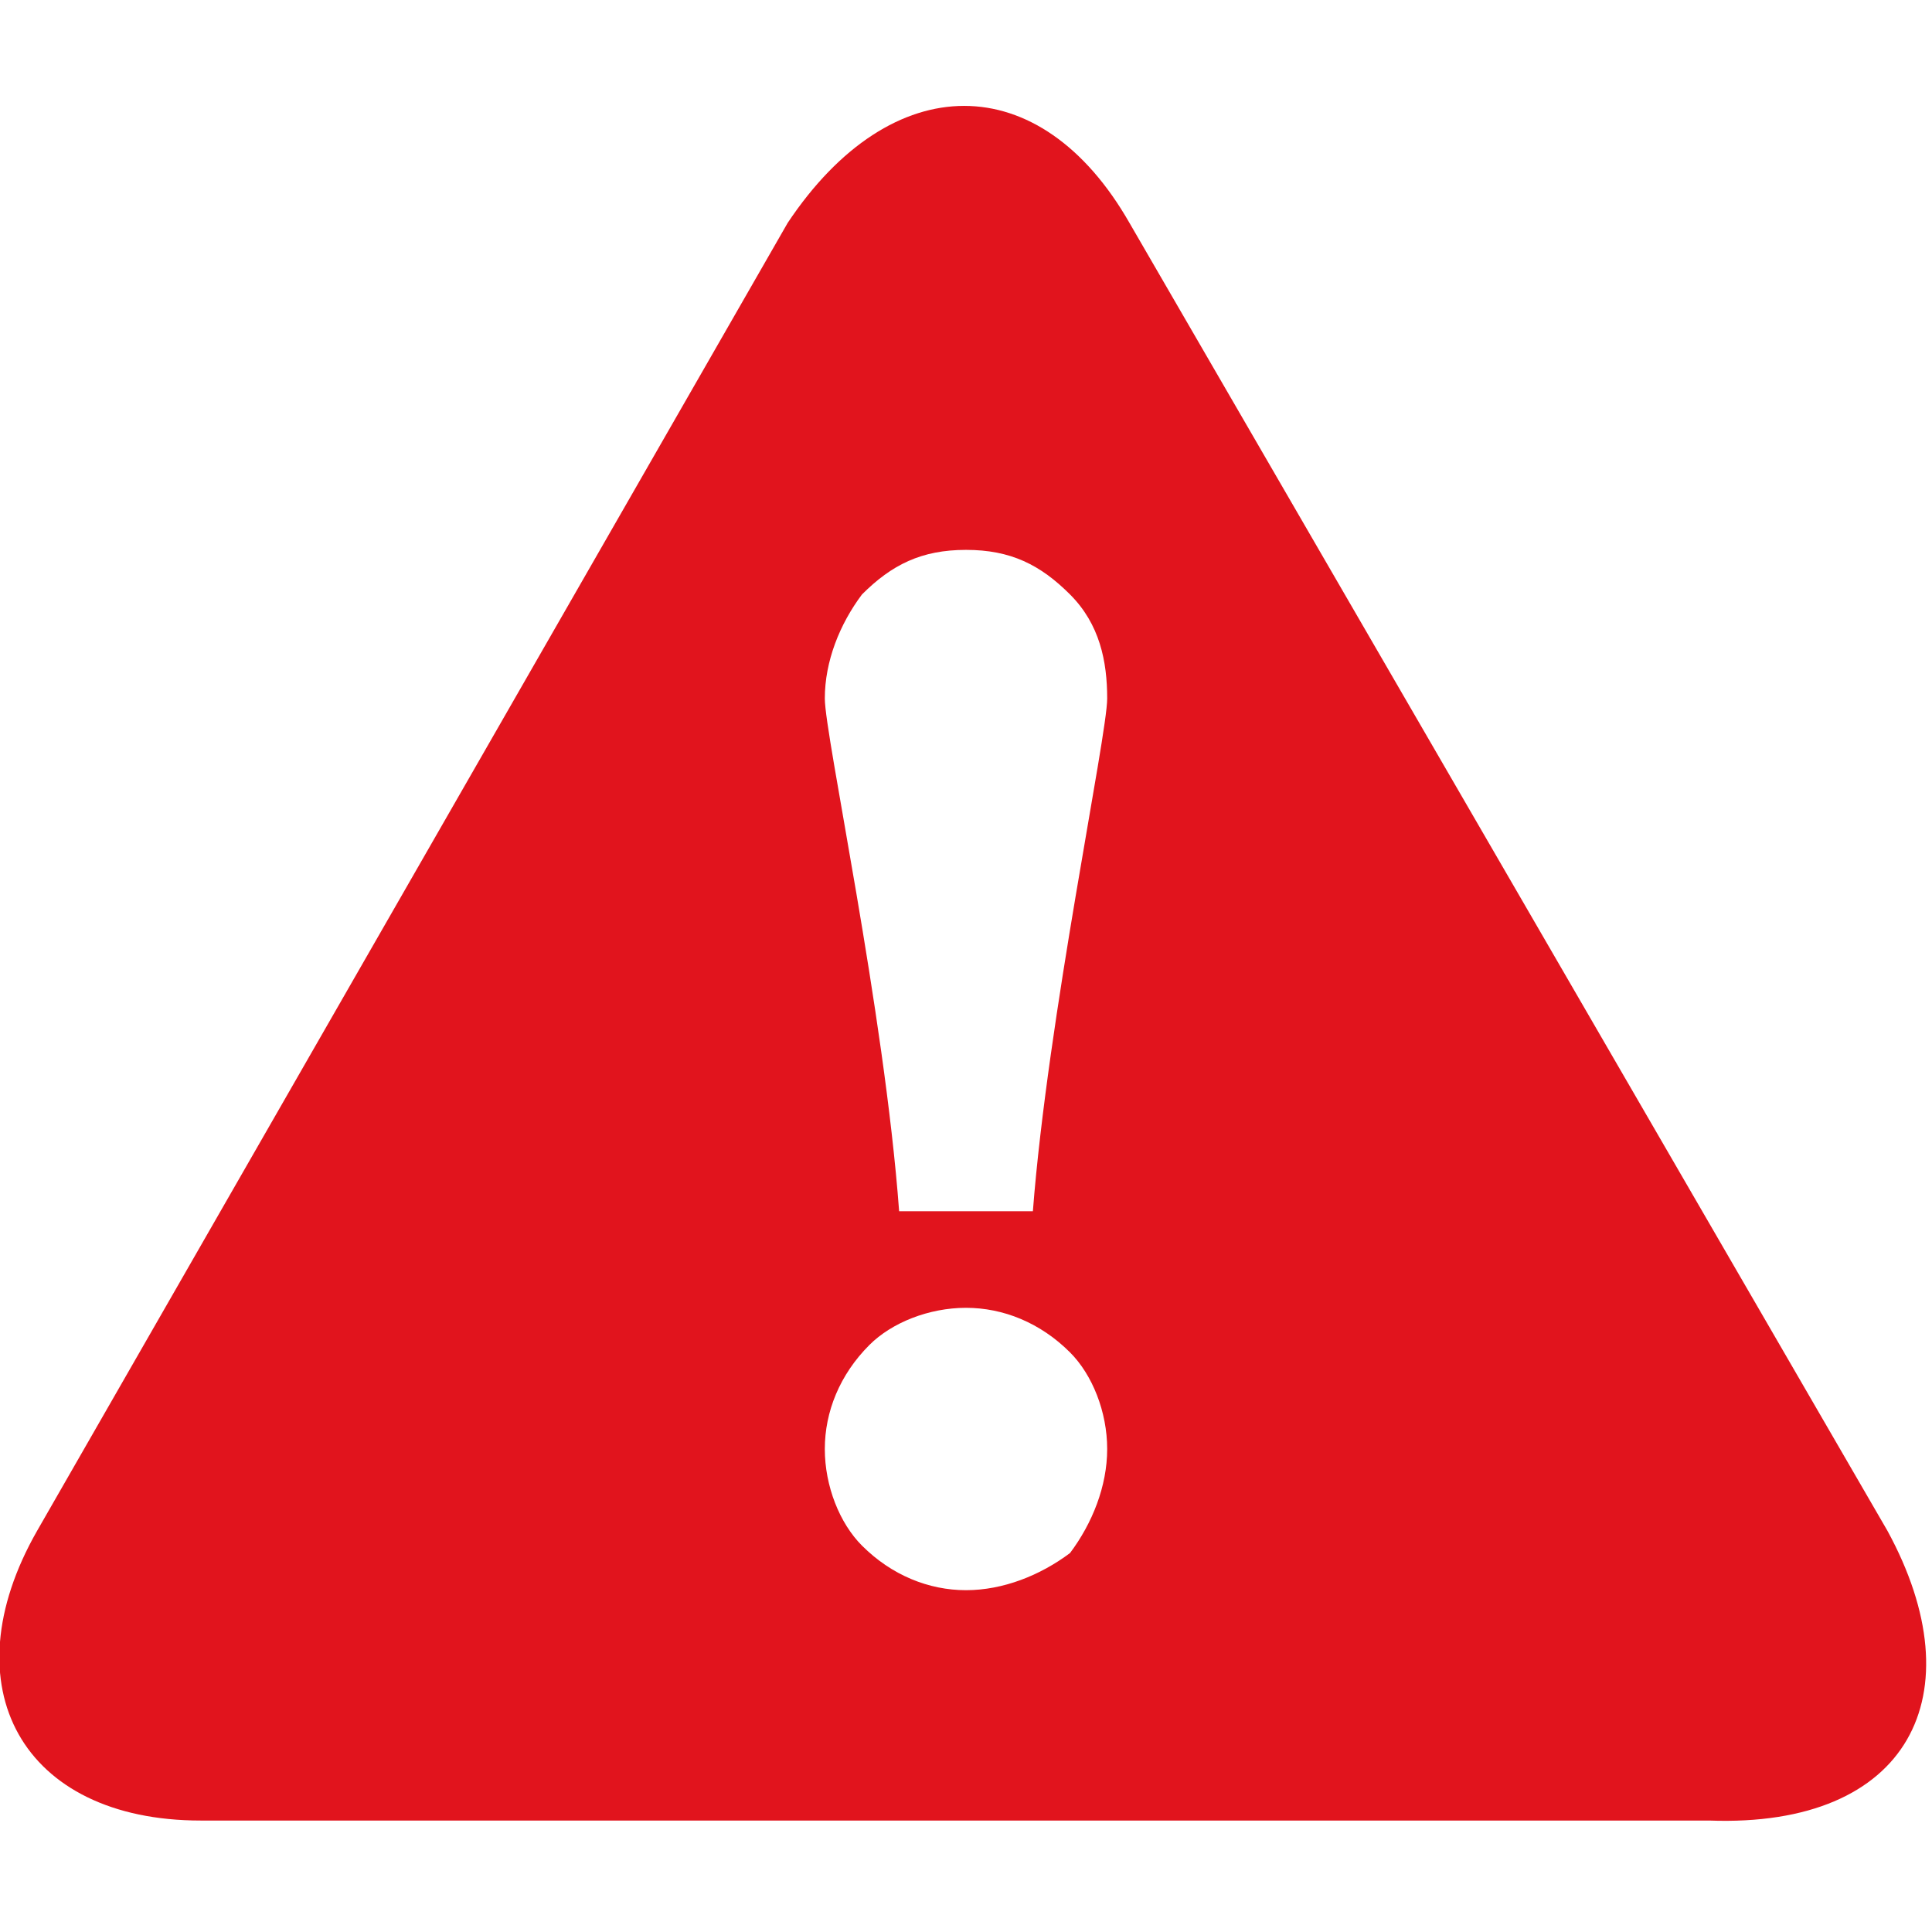 <?xml version="1.0" encoding="utf-8"?>
<!-- Generator: Adobe Illustrator 18.1.1, SVG Export Plug-In . SVG Version: 6.00 Build 0)  -->
<svg version="1.1" id="Layer_1" xmlns="http://www.w3.org/2000/svg" xmlns:xlink="http://www.w3.org/1999/xlink" x="0px" y="0px"
	 viewBox="-284 407.9 26 26" enable-background="new -284 407.9 26 26" xml:space="preserve">
<path fill="#E1141D" d="M-258.6,428.5l-10.2-17.6c-1.2-2.1-3.2-2.1-4.6,0l-10.1,17.6c-1.2,2.1-0.2,3.9,2.2,3.9h20.3
	C-258.3,432.5-257.4,430.7-258.6,428.5z M-272.4,415.9c0.4-0.4,0.8-0.6,1.4-0.6c0.6,0,1,0.2,1.4,0.6c0.4,0.4,0.5,0.9,0.5,1.4
	c0,0.5-0.8,4.3-1,6.9h-1.8c-0.2-2.7-1-6.4-1-6.9C-272.9,416.8-272.7,416.3-272.4,415.9z M-269.6,428.8c-0.4,0.3-0.9,0.5-1.4,0.5
	c-0.5,0-1-0.2-1.4-0.6c-0.3-0.3-0.5-0.8-0.5-1.3c0-0.5,0.2-1,0.6-1.4c0.3-0.3,0.8-0.5,1.3-0.5c0.5,0,1,0.2,1.4,0.6
	c0.3,0.3,0.5,0.8,0.5,1.3C-269.1,427.9-269.3,428.4-269.6,428.8z"/>
</svg>
